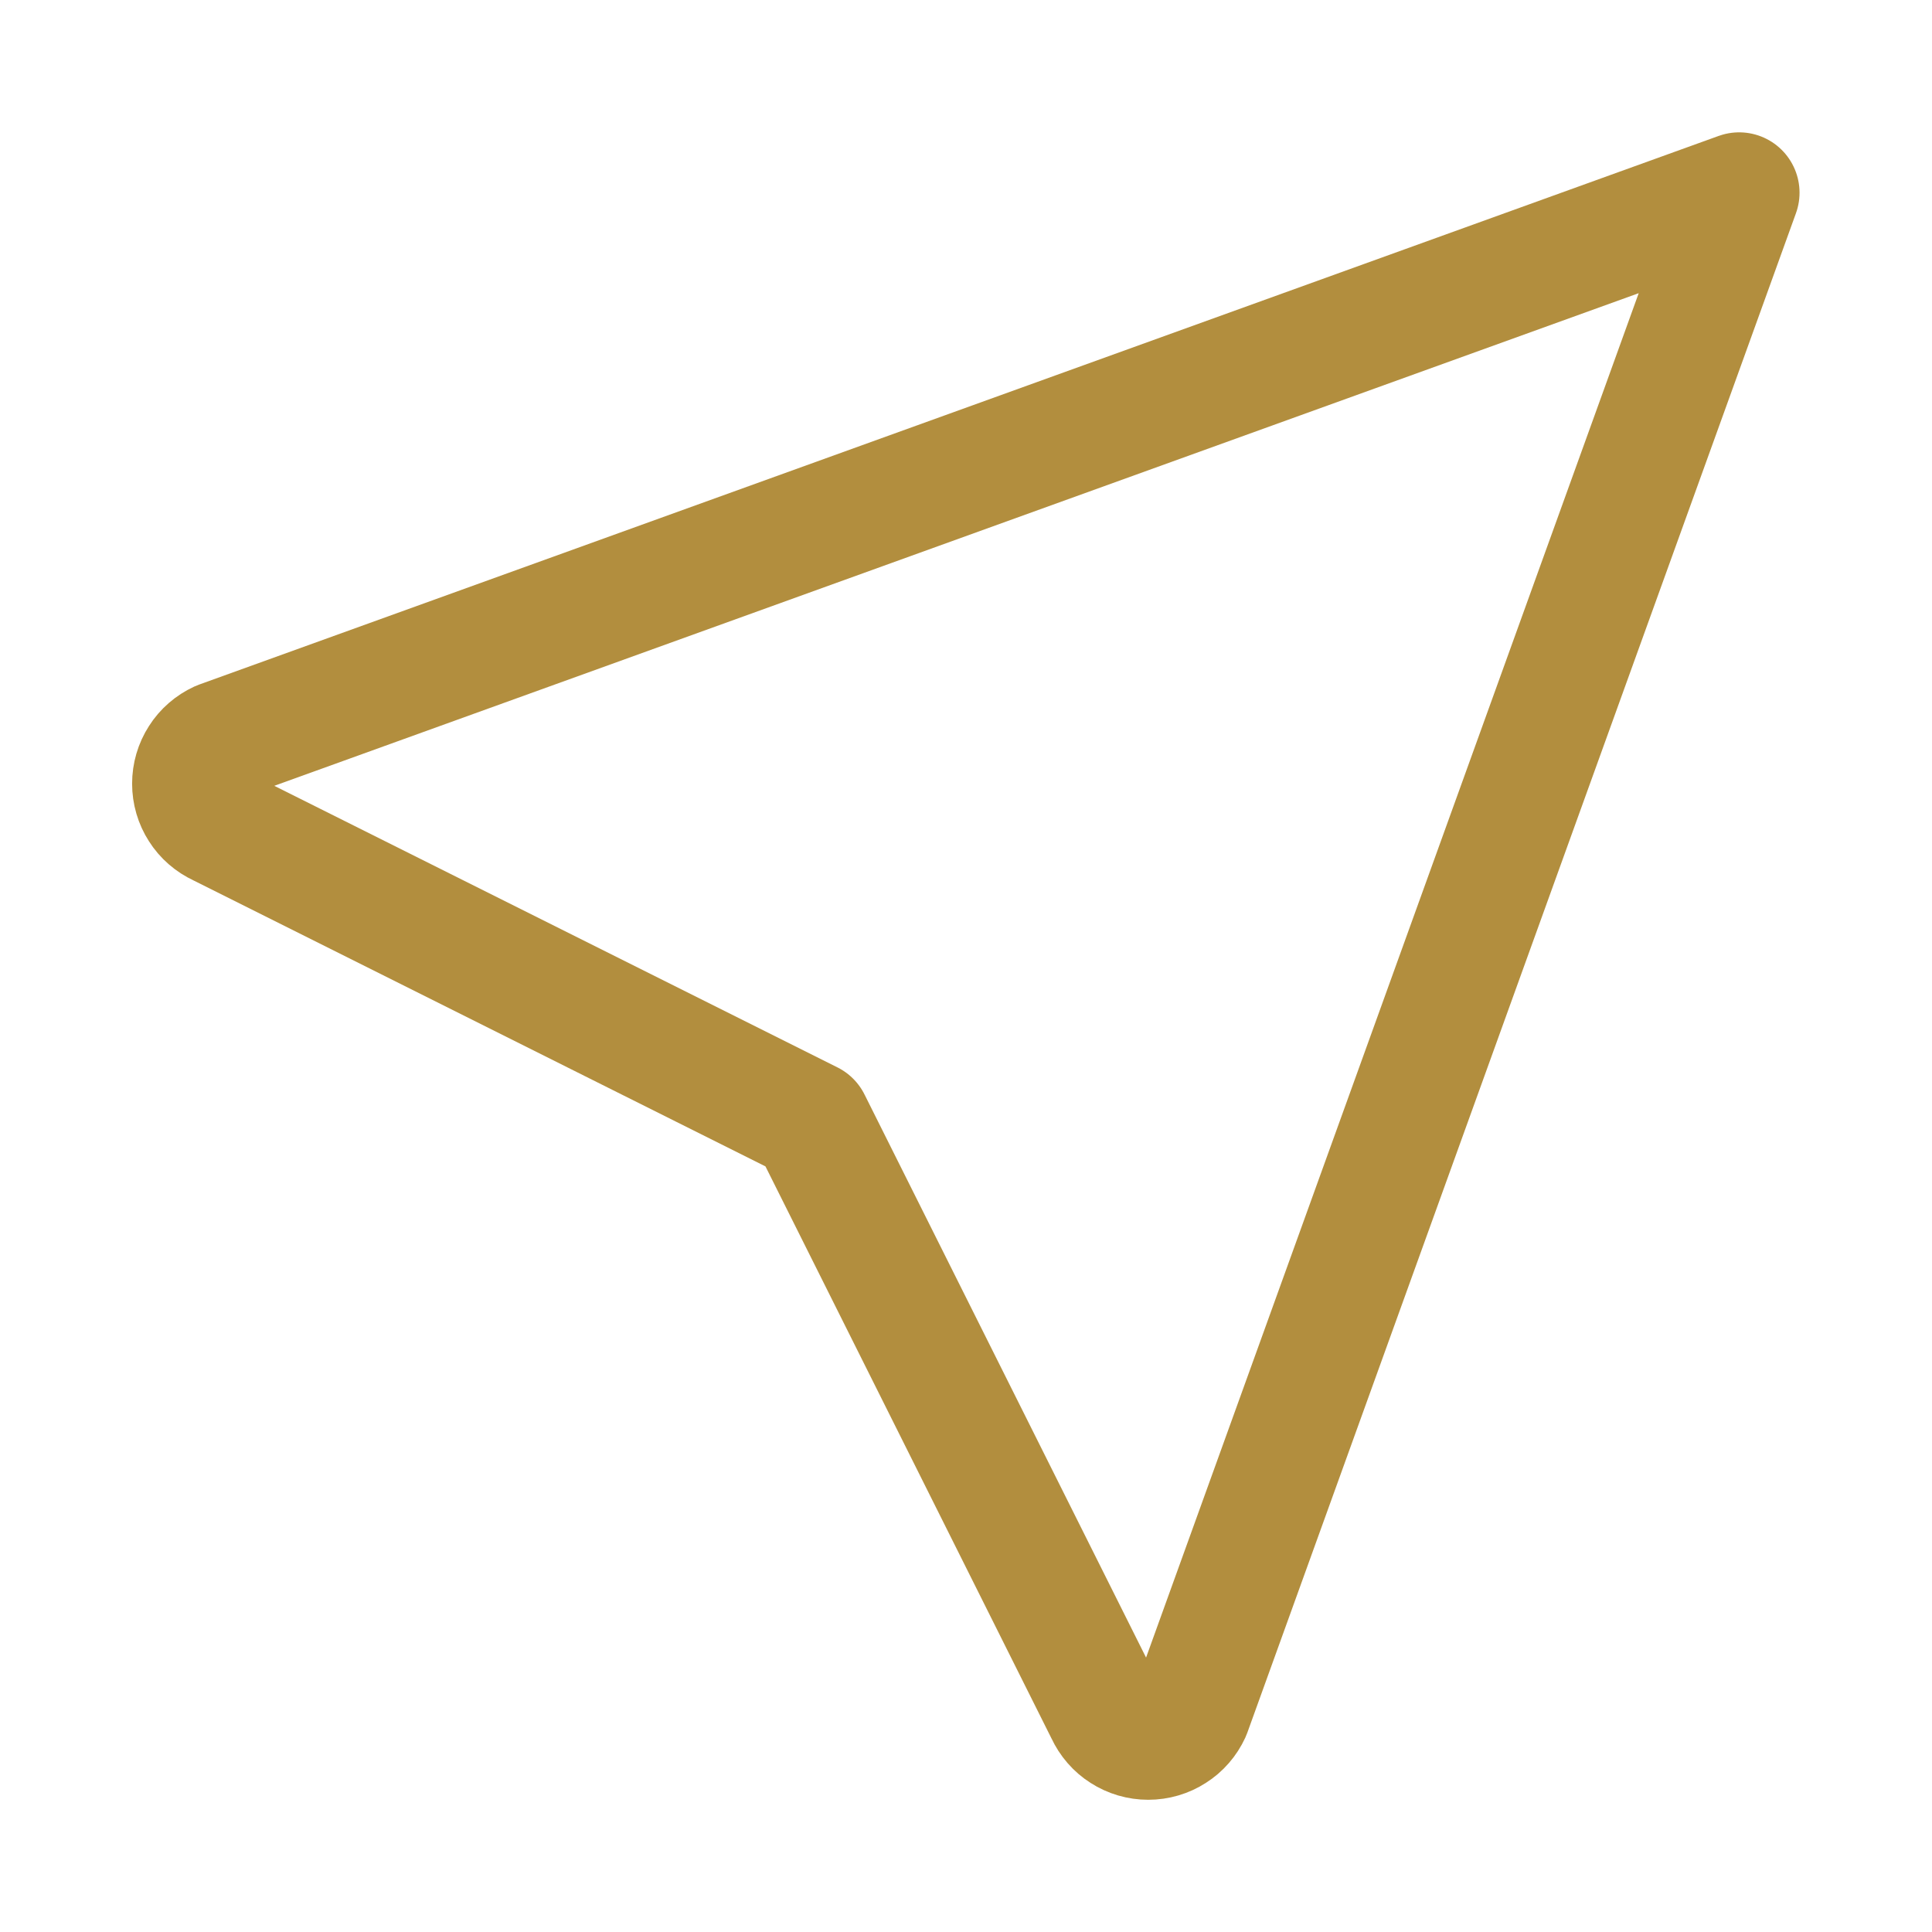<?xml version="1.0" encoding="UTF-8"?> <svg xmlns="http://www.w3.org/2000/svg" width="16" height="16" viewBox="0 0 16 16" fill="none"><path d="M14.403 1.596L9.859 14.181C9.828 14.248 9.779 14.305 9.717 14.344C9.655 14.384 9.583 14.405 9.509 14.405C9.435 14.405 9.363 14.384 9.301 14.344C9.239 14.305 9.19 14.248 9.159 14.181L6.712 9.287L1.818 6.84C1.751 6.809 1.694 6.76 1.655 6.698C1.615 6.636 1.594 6.564 1.594 6.49C1.594 6.416 1.615 6.344 1.655 6.282C1.694 6.22 1.751 6.171 1.818 6.14L14.403 1.596Z" stroke="#B28E3E" stroke-linecap="round" stroke-linejoin="round"></path></svg> 